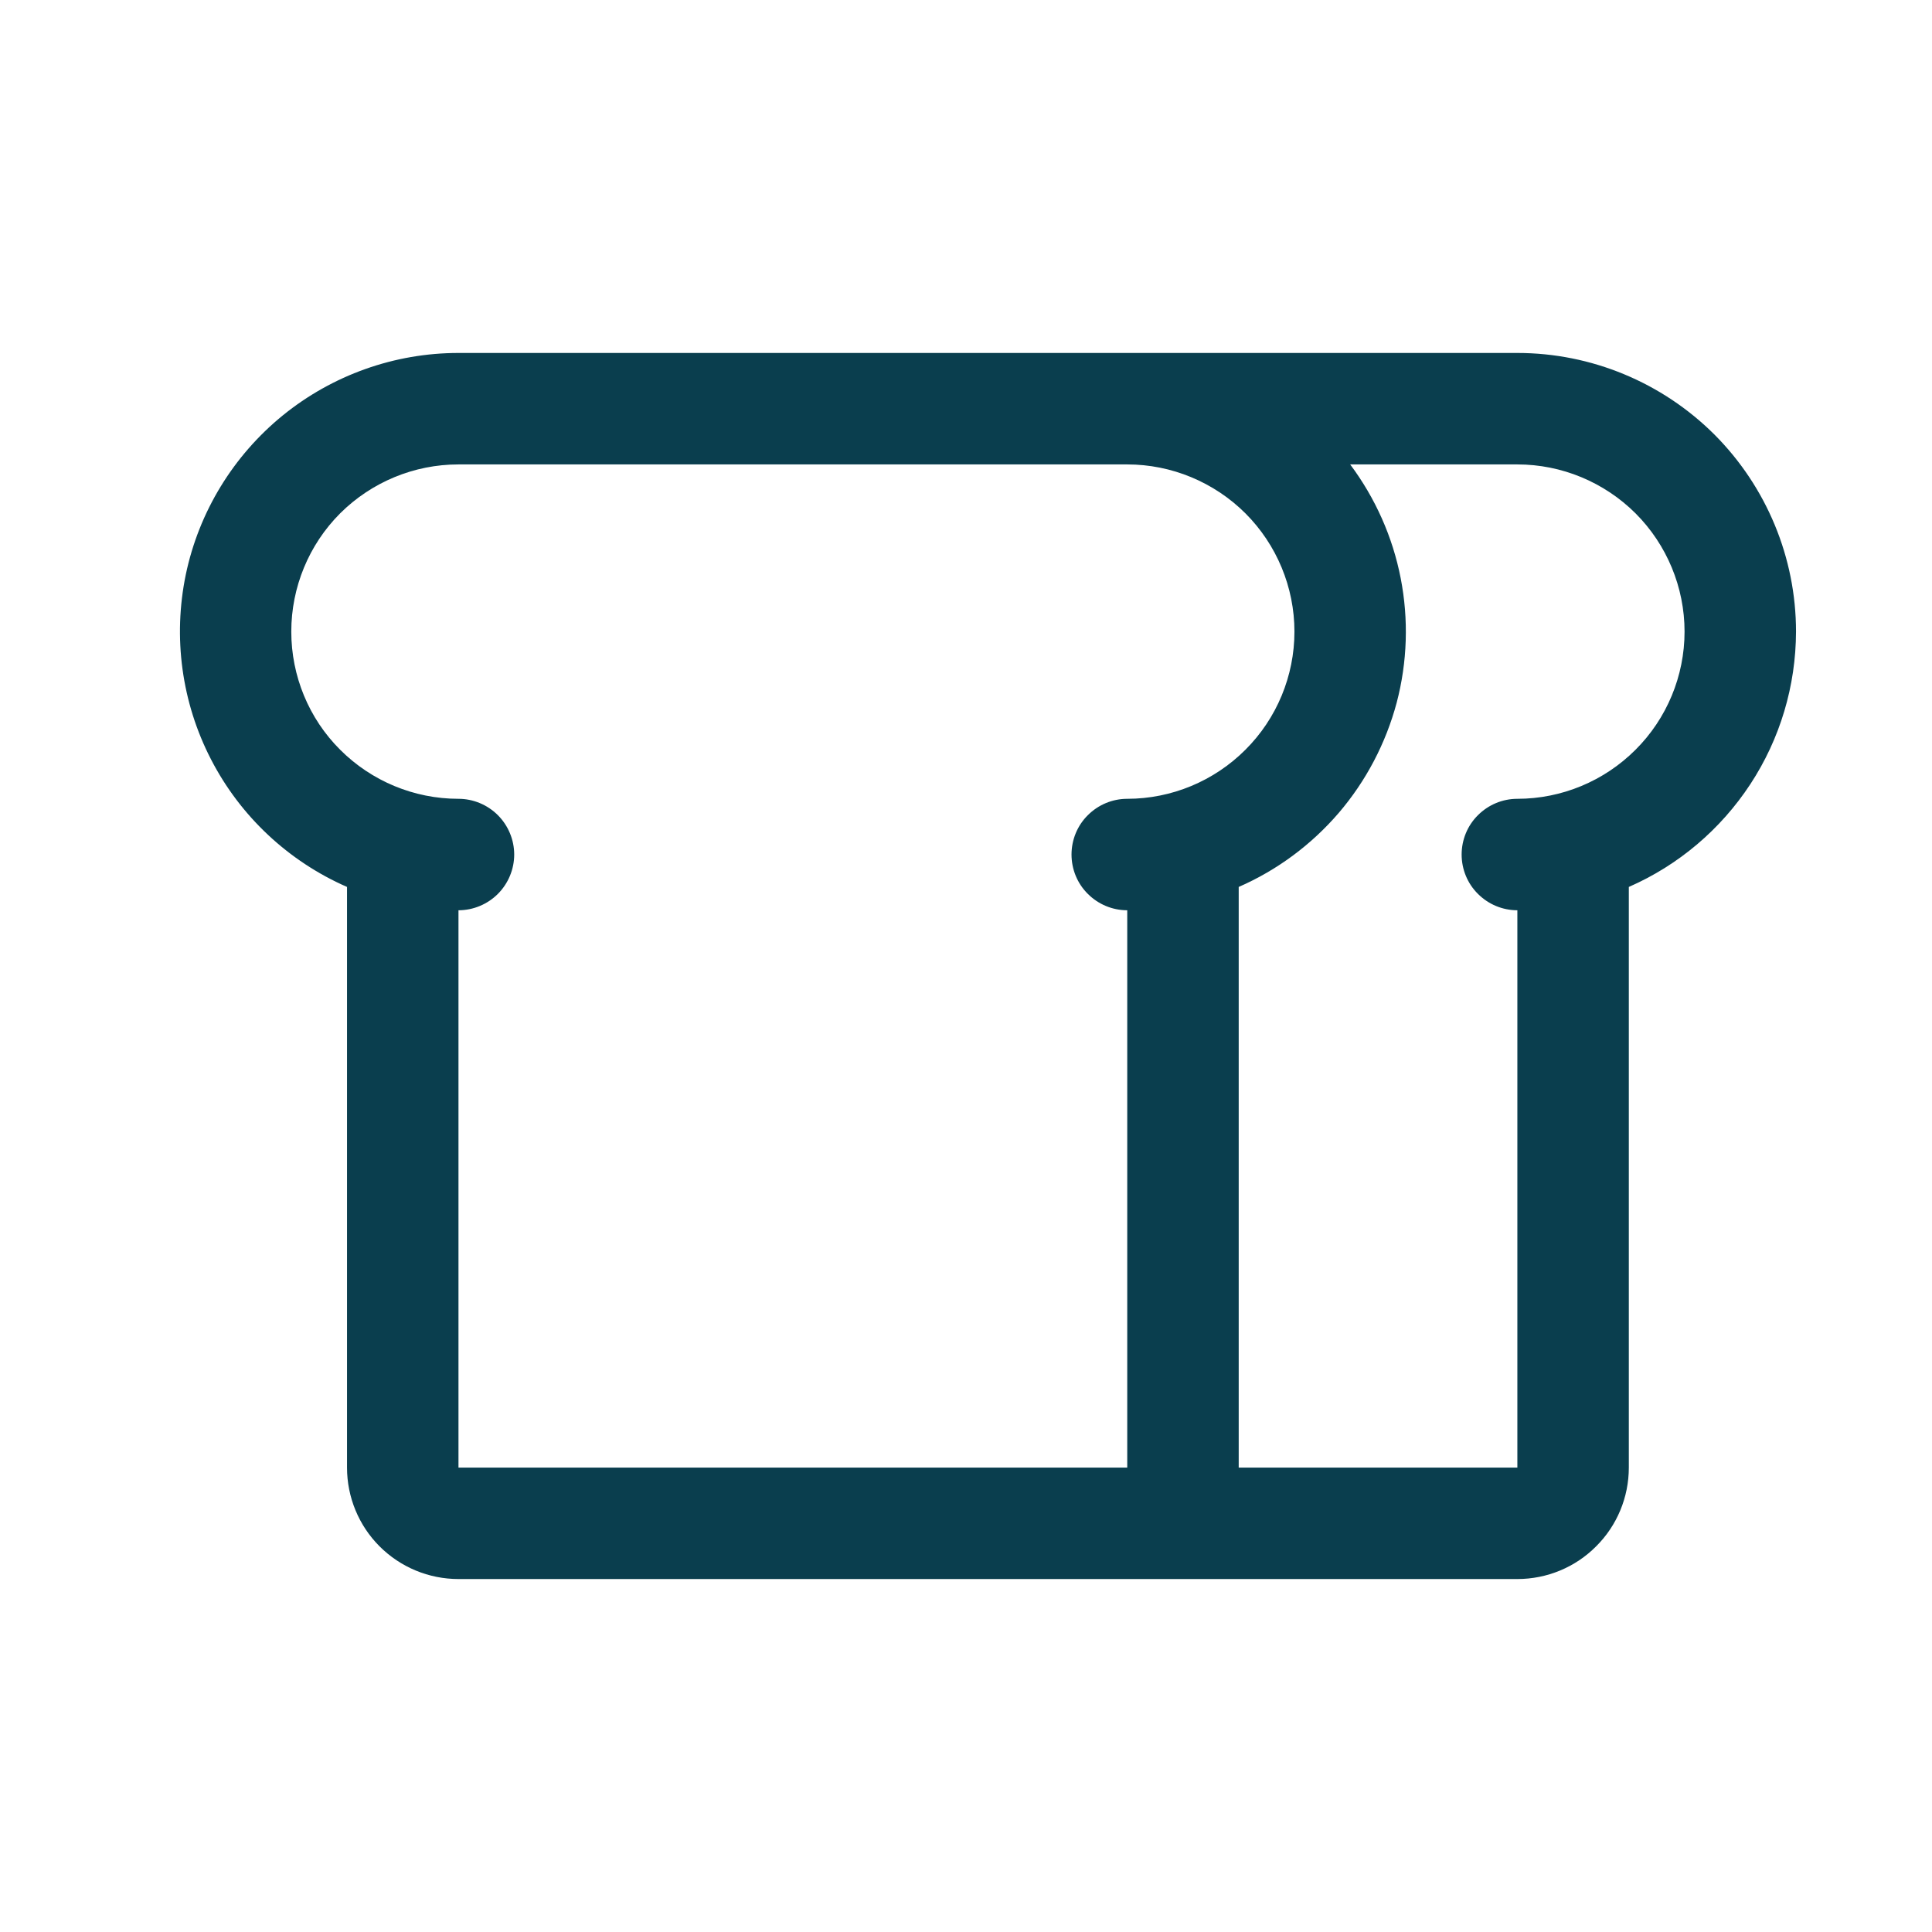 <svg width="13" height="13" viewBox="0 0 13 13" fill="none" xmlns="http://www.w3.org/2000/svg">
<g clip-path="url(#clip0_1034_2390)">
<path d="M12.085 4.25C12.085 3.753 11.887 3.276 11.536 2.924C11.184 2.573 10.707 2.375 10.21 2.375H3.085C2.654 2.375 2.237 2.524 1.903 2.795C1.569 3.067 1.338 3.445 1.25 3.867C1.163 4.288 1.222 4.727 1.42 5.11C1.617 5.492 1.94 5.795 2.335 5.968V9.875C2.335 10.074 2.414 10.265 2.554 10.405C2.695 10.546 2.886 10.625 3.085 10.625H10.21C10.409 10.625 10.6 10.546 10.74 10.405C10.881 10.265 10.96 10.074 10.96 9.875V5.968C11.294 5.822 11.578 5.581 11.778 5.276C11.978 4.971 12.084 4.615 12.085 4.25ZM3.085 6.125C3.184 6.125 3.28 6.085 3.35 6.015C3.42 5.945 3.46 5.849 3.46 5.75C3.46 5.651 3.42 5.555 3.35 5.485C3.28 5.415 3.184 5.375 3.085 5.375C2.786 5.375 2.5 5.256 2.289 5.045C2.078 4.835 1.96 4.548 1.96 4.25C1.96 3.952 2.078 3.665 2.289 3.454C2.5 3.244 2.786 3.125 3.085 3.125H7.585C7.883 3.125 8.169 3.244 8.38 3.454C8.591 3.665 8.71 3.952 8.71 4.25C8.71 4.548 8.591 4.835 8.38 5.045C8.169 5.256 7.883 5.375 7.585 5.375C7.485 5.375 7.39 5.415 7.32 5.485C7.249 5.555 7.21 5.651 7.21 5.75C7.21 5.849 7.249 5.945 7.32 6.015C7.39 6.085 7.485 6.125 7.585 6.125V9.875H3.085V6.125ZM10.21 5.375C10.11 5.375 10.015 5.415 9.945 5.485C9.874 5.555 9.835 5.651 9.835 5.75C9.835 5.849 9.874 5.945 9.945 6.015C10.015 6.085 10.11 6.125 10.21 6.125V9.875H8.335V5.968C8.594 5.855 8.824 5.684 9.008 5.47C9.192 5.255 9.325 5.001 9.398 4.728C9.47 4.454 9.479 4.168 9.425 3.891C9.371 3.613 9.254 3.351 9.085 3.125H10.21C10.508 3.125 10.794 3.244 11.005 3.454C11.216 3.665 11.335 3.952 11.335 4.25C11.335 4.548 11.216 4.835 11.005 5.045C10.794 5.256 10.508 5.375 10.21 5.375Z" fill="#0A3E4E"/>
</g>
<defs>
<clipPath id="clip0_1034_2390">
<rect width="12" height="12" fill="white" transform="translate(0.834 0.5)"/>
</clipPath>
</defs>
</svg>
